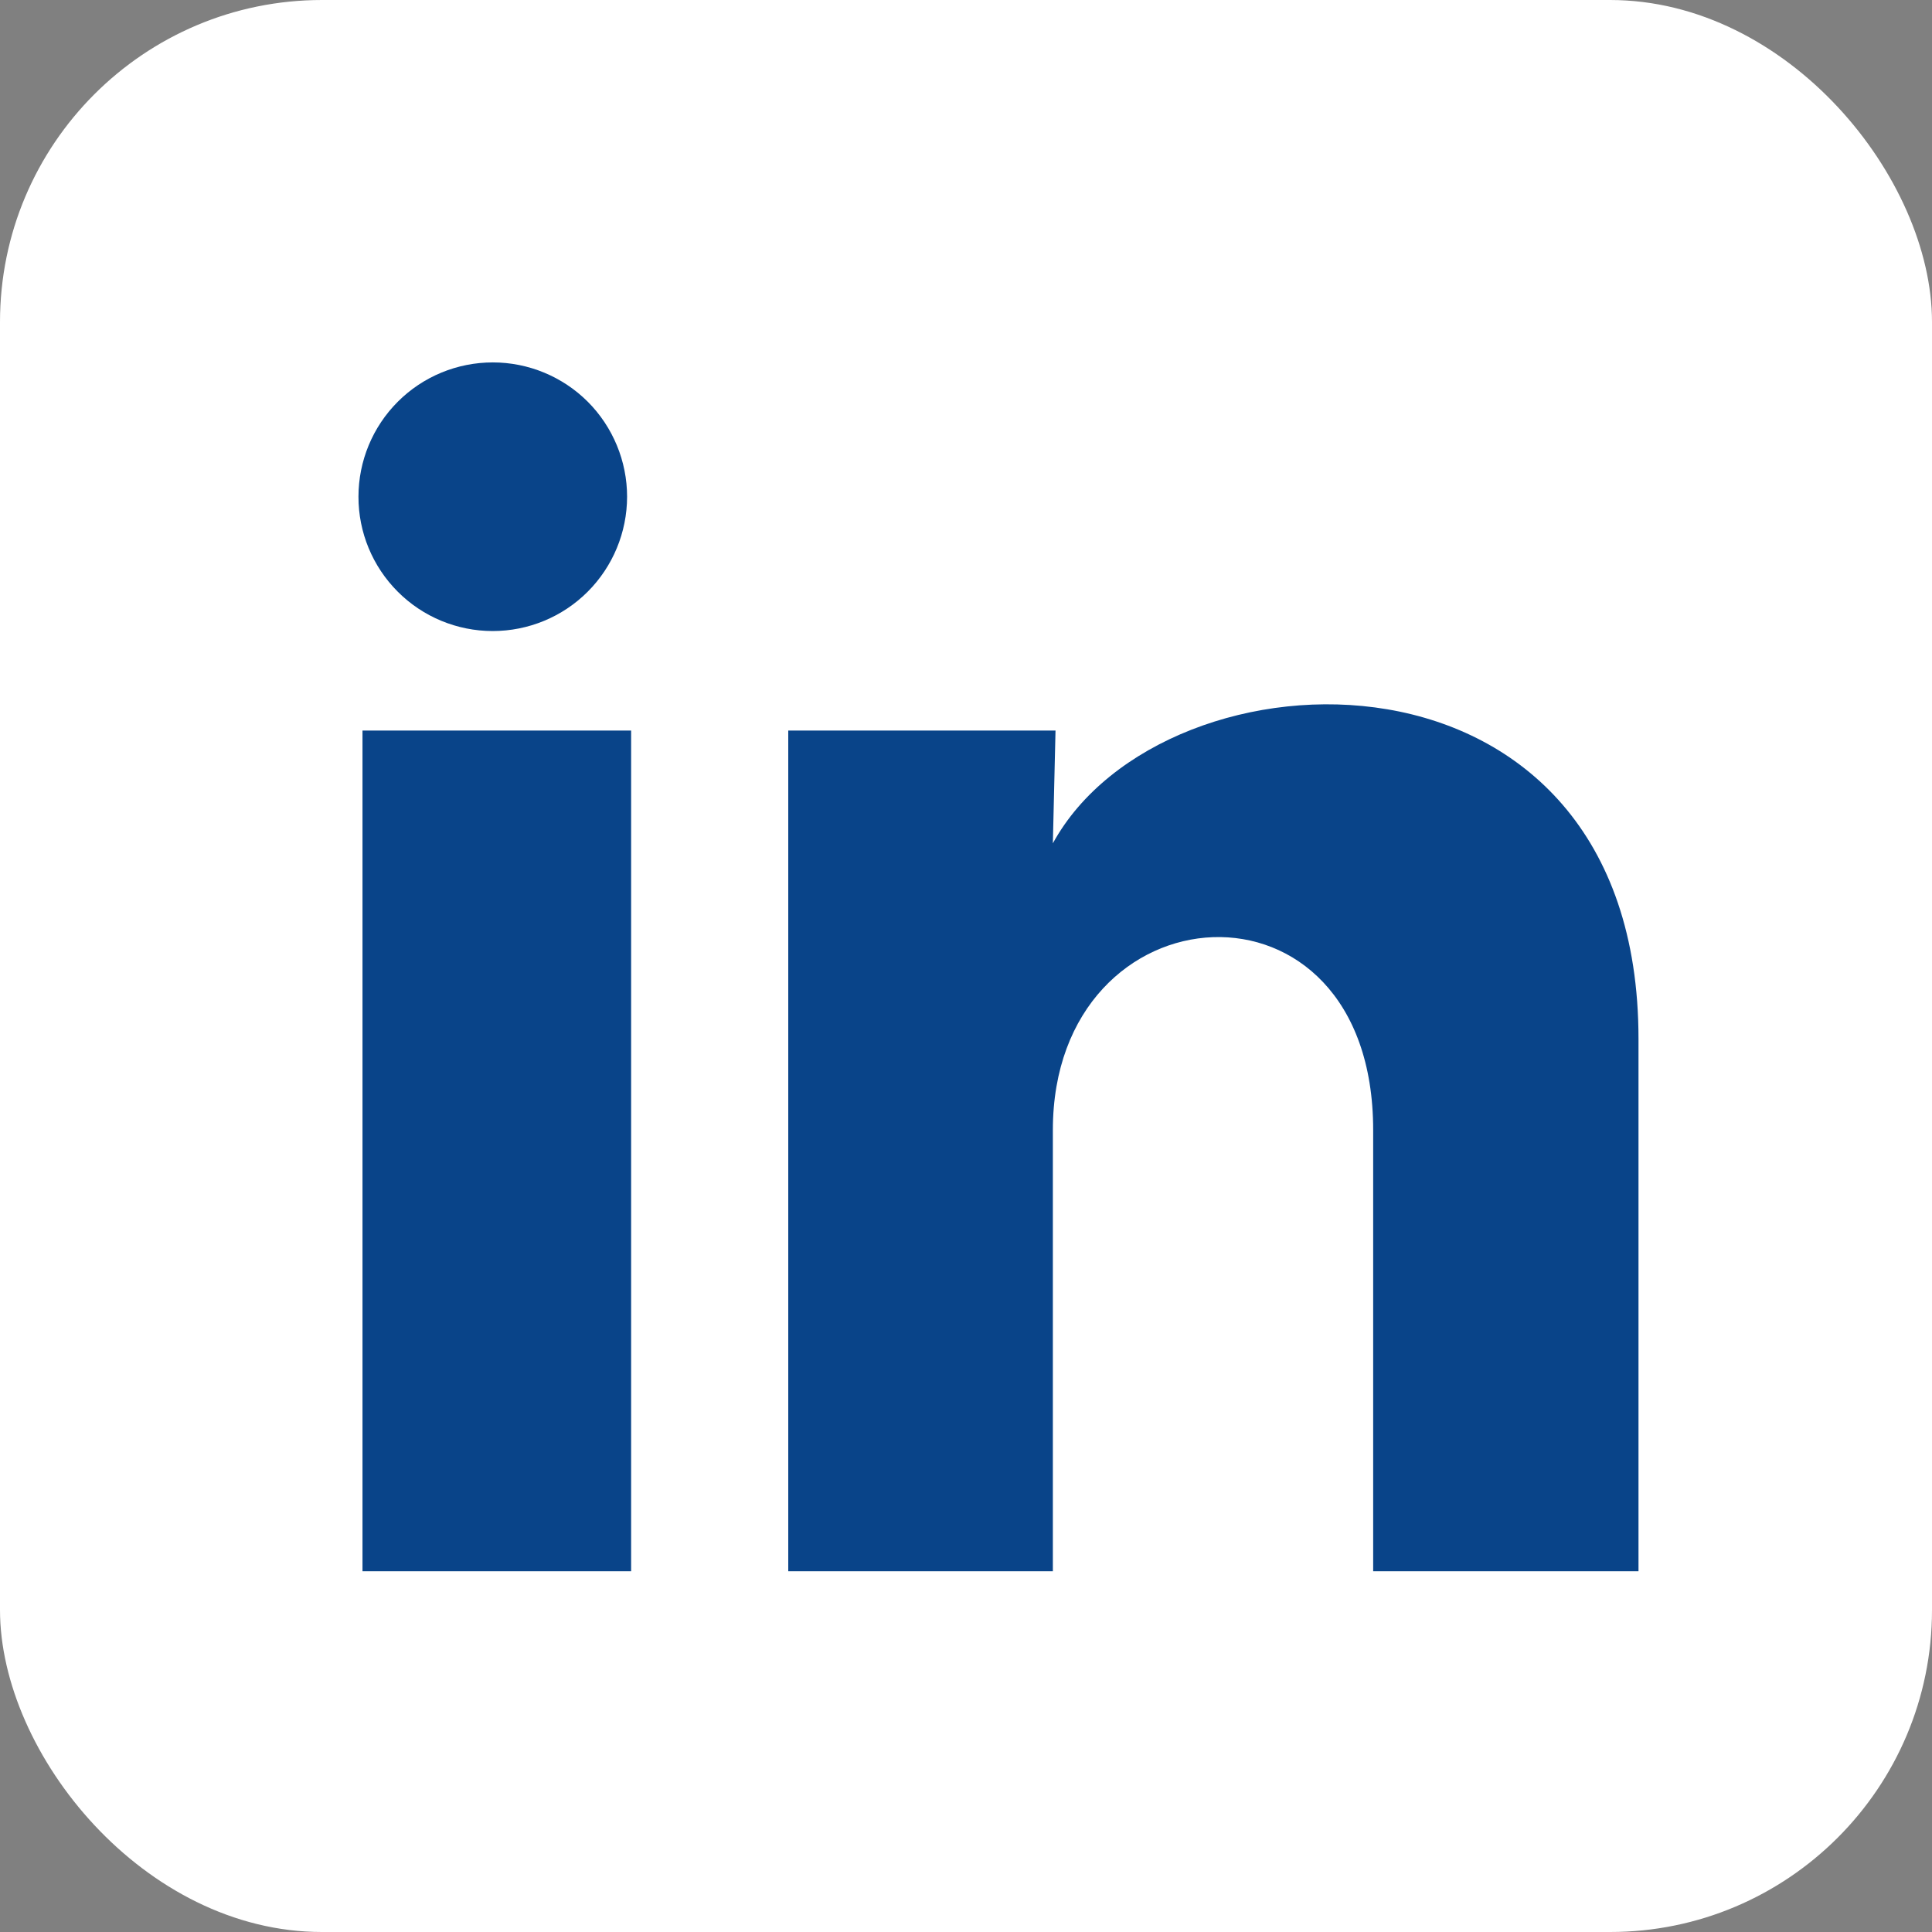 <svg width="24" height="24" viewBox="0 0 24 24" fill="none" xmlns="http://www.w3.org/2000/svg">
<rect x="0" y="0" width="24" height="24" fill="#808080" stroke="none"/>
<rect width="24" height="24" rx="4" fill="white"/>
<path d="M7.79 6.171C7.789 6.614 7.613 7.038 7.3 7.351C6.987 7.664 6.563 7.839 6.12 7.839C5.678 7.839 5.253 7.663 4.941 7.35C4.628 7.037 4.452 6.612 4.453 6.17C4.453 5.727 4.629 5.303 4.942 4.99C5.255 4.677 5.679 4.502 6.122 4.502C6.564 4.502 6.989 4.678 7.302 4.991C7.614 5.304 7.79 5.729 7.79 6.171ZM7.84 9.075H4.503V19.519H7.84V9.075ZM13.112 9.075H9.792V19.519H13.079V14.038C13.079 10.985 17.058 10.701 17.058 14.038V19.519H20.354V12.904C20.354 7.756 14.464 7.948 13.079 10.476L13.112 9.075Z" fill="#094489"/>
</svg>
